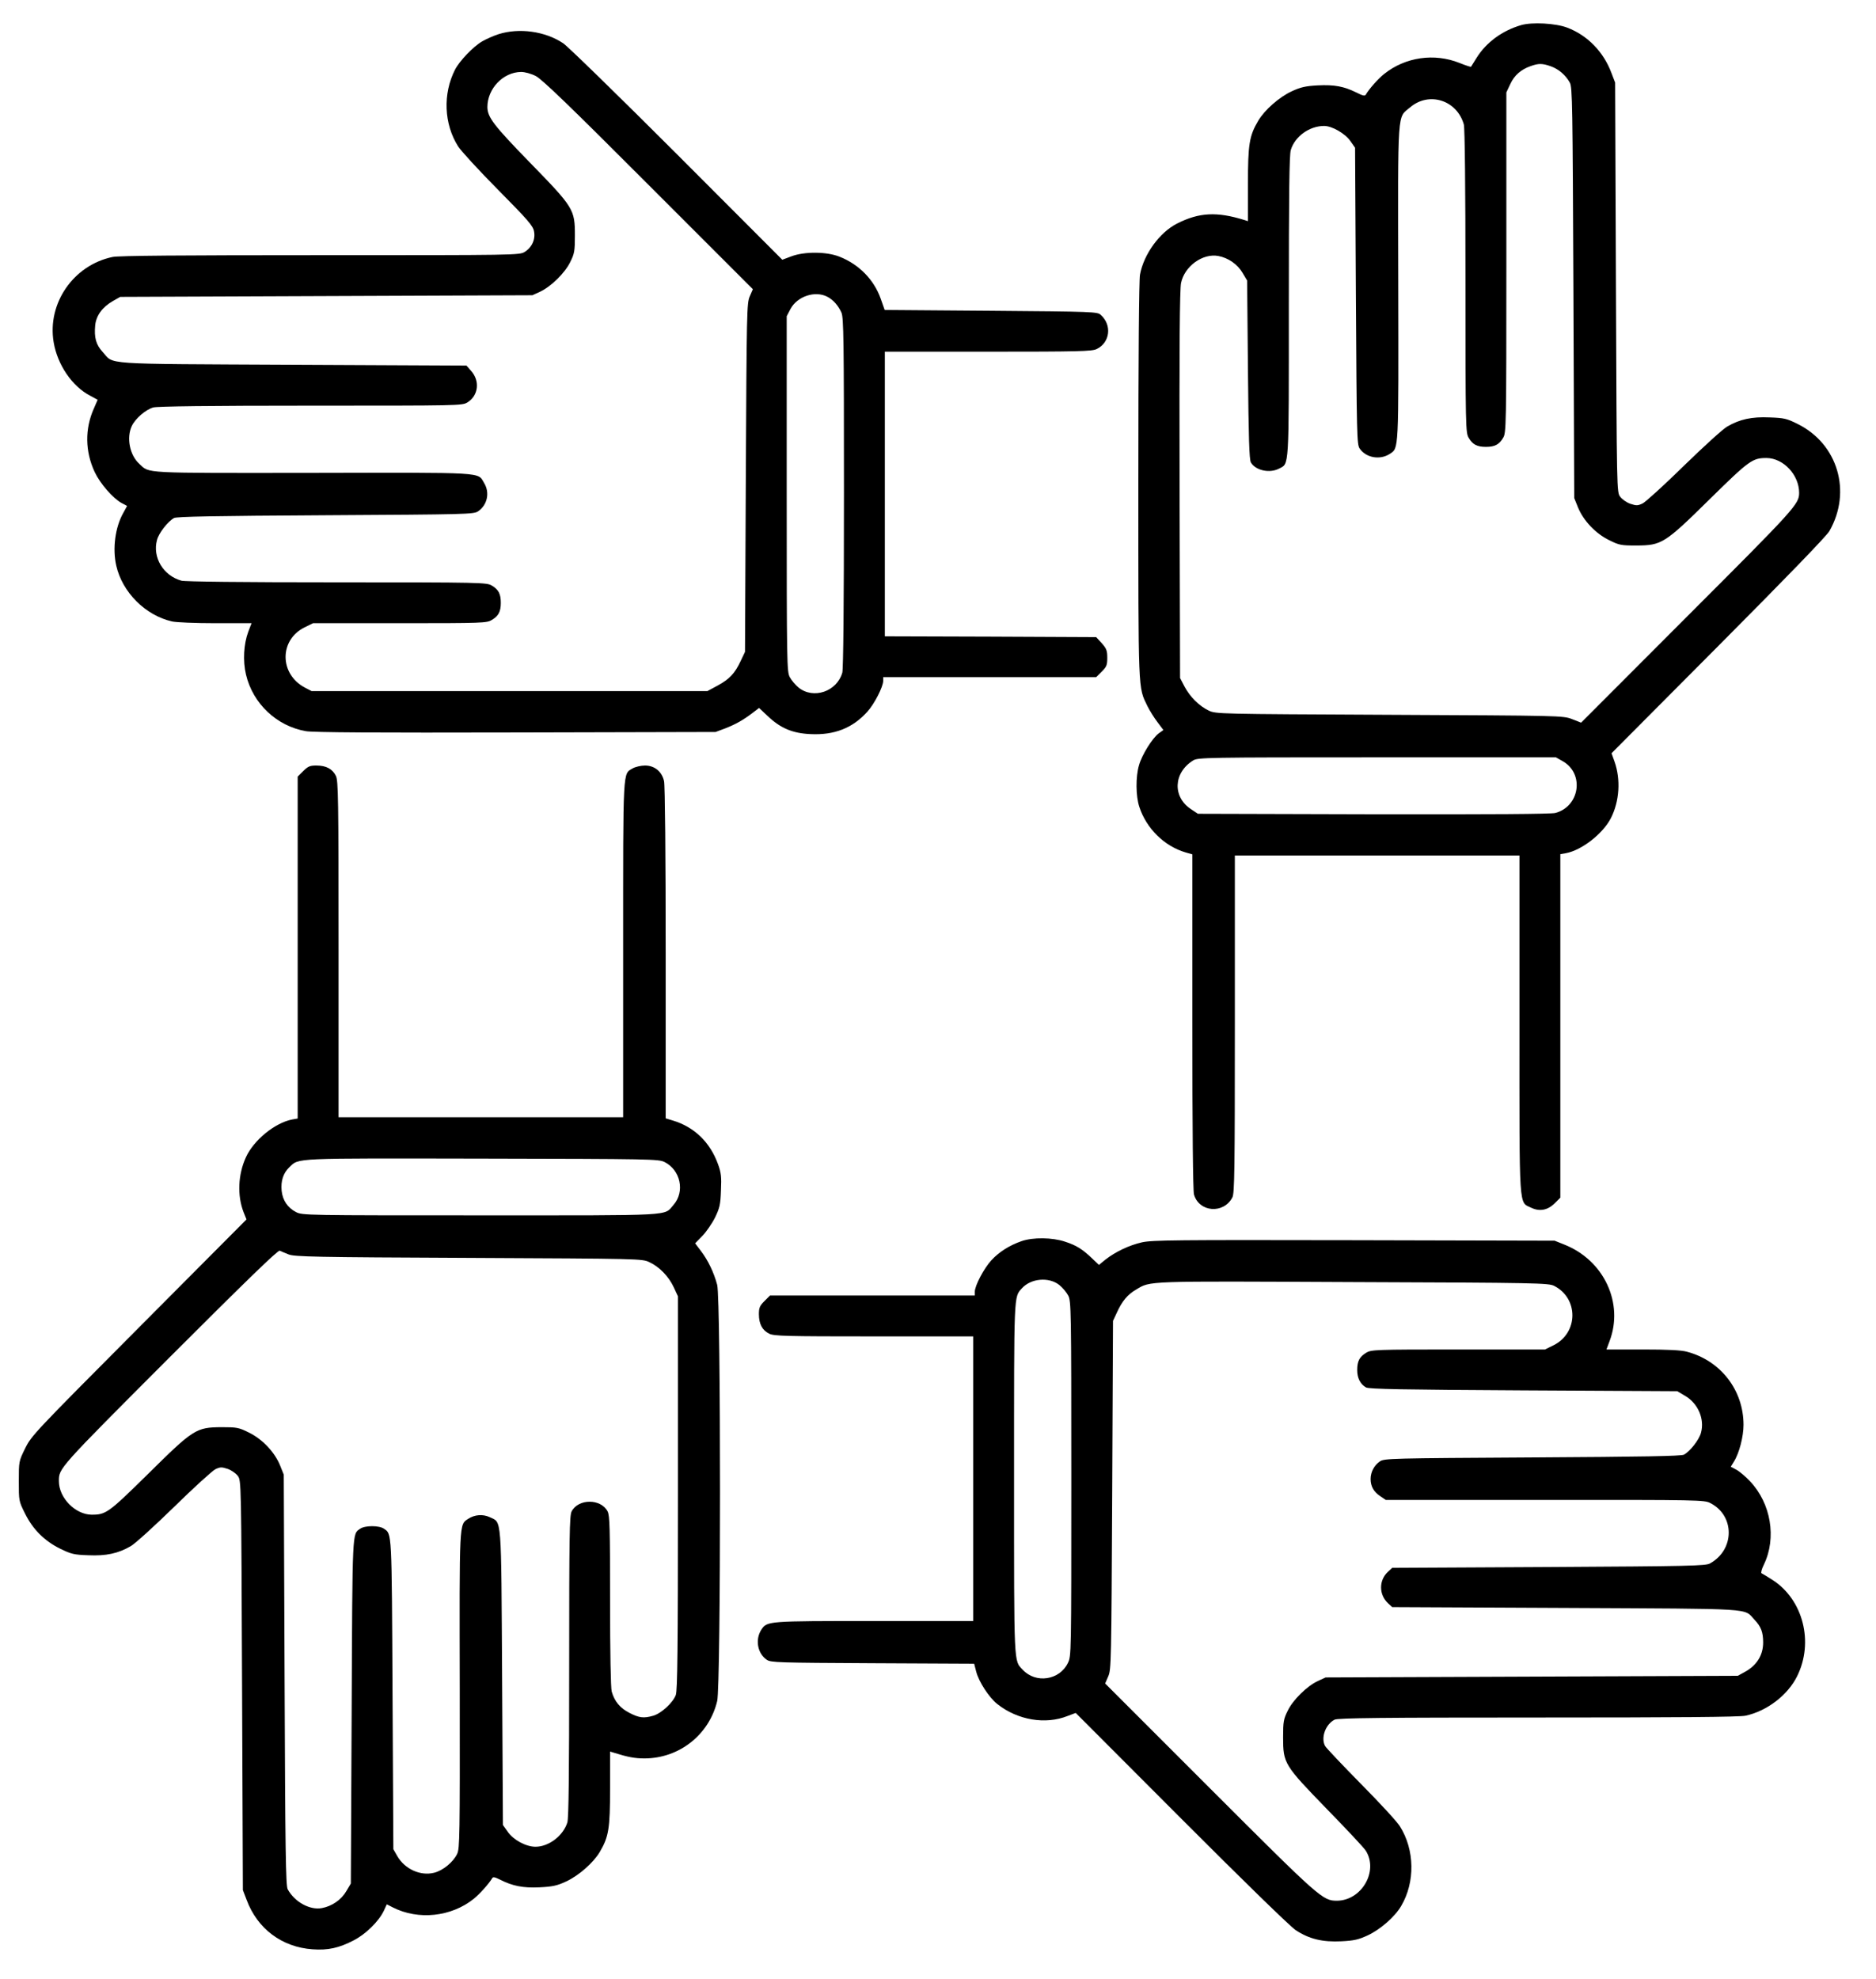 <?xml version="1.0" standalone="no"?>
<!DOCTYPE svg PUBLIC "-//W3C//DTD SVG 20010904//EN"
 "http://www.w3.org/TR/2001/REC-SVG-20010904/DTD/svg10.dtd">
<svg version="1.0" xmlns="http://www.w3.org/2000/svg"
 width="1147pt" height="1210pt" viewBox="0 0 1147 1210"
 preserveAspectRatio="xMidYMid meet">
<g transform="translate(0,1210) scale(0.1,-0.1)"
fill="#000000" stroke="none">
<path d="M9299 11946 c-113 -33 -211 -104 -270 -198 -18 -29 -34 -55 -35 -56
-2 -2 -33 8 -70 23 -155 62 -332 36 -461 -67 -38 -30 -93 -93 -112 -126 -6
-10 -18 -8 -57 12 -77 38 -135 49 -237 44 -75 -4 -105 -11 -159 -36 -76 -35
-166 -114 -205 -180 -55 -93 -63 -144 -63 -389 l0 -225 -22 7 c-168 52 -276
47 -412 -22 -106 -54 -203 -187 -226 -312 -6 -34 -10 -494 -10 -1260 0 -1312
-2 -1258 55 -1377 14 -28 42 -73 62 -99 l36 -48 -28 -20 c-39 -29 -103 -131
-121 -195 -21 -71 -20 -189 2 -255 43 -132 153 -240 282 -278 l42 -12 0 -1021
c0 -666 4 -1034 10 -1058 31 -110 182 -121 235 -18 13 25 15 169 15 1060 l0
1030 870 0 870 0 0 -1032 c0 -1160 -5 -1083 73 -1122 51 -24 100 -15 144 29
l33 33 0 1050 0 1050 34 6 c97 18 226 119 275 214 53 104 61 237 22 347 l-18
50 652 655 c415 417 662 672 680 703 138 241 52 533 -194 655 -66 33 -83 37
-171 40 -109 5 -183 -11 -260 -56 -25 -14 -144 -122 -265 -240 -120 -118 -234
-221 -252 -230 -30 -14 -38 -14 -75 -2 -23 8 -51 28 -62 43 -21 28 -21 30 -26
1280 l-5 1252 -23 60 c-48 128 -146 229 -270 276 -71 27 -216 35 -283 15z
m182 -251 c49 -17 92 -55 117 -100 16 -27 17 -140 22 -1285 l5 -1255 23 -57
c33 -81 108 -160 190 -200 62 -31 74 -33 167 -33 155 1 172 11 450 285 241
237 260 250 346 250 103 -1 199 -103 199 -213 0 -69 -24 -95 -682 -753 l-651
-652 -56 22 c-56 21 -65 21 -1116 26 -1052 5 -1060 5 -1105 26 -58 28 -113 82
-148 147 l-27 52 -3 1180 c-2 852 1 1195 9 1235 21 102 132 183 228 165 60
-11 118 -51 148 -103 l28 -47 5 -545 c4 -417 8 -550 18 -567 28 -49 114 -68
172 -38 63 33 60 -16 60 991 0 693 3 927 12 957 25 83 114 147 204 147 48 0
128 -46 160 -92 l29 -41 5 -906 c5 -853 6 -908 23 -933 39 -57 124 -72 184
-33 56 37 54 4 52 1049 -2 1081 -7 1002 73 1070 115 98 286 44 328 -105 6 -21
10 -390 10 -959 0 -898 1 -926 20 -957 24 -41 51 -55 105 -55 54 0 81 14 105
55 19 31 20 60 20 1072 l0 1040 24 51 c25 54 65 89 125 110 48 17 70 17 122
-1z m76 -4250 c131 -77 101 -275 -47 -315 -26 -7 -389 -9 -1112 -8 l-1074 3
-42 28 c-114 75 -108 223 13 298 29 18 74 19 1124 19 l1094 0 44 -25z"/>
<path d="M3048 11891 c-31 -10 -76 -30 -100 -44 -54 -31 -139 -120 -166 -173
-75 -147 -68 -332 19 -469 17 -27 127 -147 244 -265 183 -185 214 -221 220
-254 10 -49 -13 -99 -57 -126 -32 -20 -53 -20 -1250 -20 -847 0 -1233 -3
-1270 -11 -239 -50 -400 -283 -360 -521 23 -138 113 -270 223 -327 l46 -25
-23 -53 c-56 -125 -54 -263 5 -389 33 -70 111 -160 164 -189 l34 -18 -24 -44
c-49 -87 -66 -218 -42 -322 37 -162 178 -303 340 -340 24 -6 144 -11 266 -11
l221 0 -20 -52 c-28 -75 -34 -178 -14 -262 42 -178 188 -315 366 -346 46 -8
426 -10 1285 -8 l1220 3 59 22 c64 25 112 52 169 96 l38 29 52 -49 c79 -75
152 -106 263 -111 146 -7 257 37 347 137 43 47 97 153 97 189 l0 22 651 0 651
0 34 34 c30 30 34 40 34 85 0 44 -5 56 -34 89 l-34 37 -646 3 -646 2 0 870 0
870 631 0 c555 0 635 2 664 16 82 39 95 147 25 209 -21 19 -40 20 -671 25
l-650 5 -24 68 c-41 117 -133 211 -253 258 -78 31 -213 32 -293 2 l-56 -21
-644 645 c-354 354 -667 659 -695 678 -110 74 -269 96 -396 56z m228 -256 c37
-19 201 -176 688 -664 l639 -639 -19 -44 c-18 -41 -19 -90 -24 -1108 l-5
-1065 -26 -55 c-36 -77 -68 -111 -141 -151 l-63 -34 -1210 0 -1210 0 -42 22
c-155 83 -156 290 -2 367 l53 26 530 0 c508 0 532 1 563 20 41 24 55 51 55
105 0 54 -14 81 -55 105 -31 19 -59 20 -947 20 -582 0 -928 4 -951 10 -111 31
-178 143 -149 249 11 42 65 112 104 134 16 9 249 13 926 17 868 5 906 6 933
24 57 39 73 114 37 173 -41 68 22 64 -1049 62 -1059 -1 -994 -4 -1059 55 -59
53 -80 160 -46 232 22 46 85 100 131 113 25 7 342 11 963 11 910 0 926 0 958
20 67 41 78 131 22 193 l-28 32 -1064 5 c-1189 6 -1088 -1 -1161 79 -40 44
-52 87 -45 162 6 60 44 112 109 149 l44 25 1260 5 1260 5 48 22 c66 31 152
115 184 182 25 50 28 67 28 161 0 160 -7 171 -276 447 -222 228 -258 276 -259
338 0 113 96 214 206 215 23 0 61 -10 90 -25z m1782 -1349 c37 -19 68 -55 87
-98 13 -33 15 -163 15 -1100 0 -700 -4 -1076 -10 -1100 -33 -116 -177 -165
-268 -91 -19 16 -43 44 -53 63 -18 33 -19 82 -19 1121 l0 1086 23 44 c41 77
150 114 225 75z"/>
<path d="M1854 7386 l-34 -34 0 -1045 0 -1045 -34 -6 c-104 -20 -234 -125
-282 -230 -49 -106 -54 -235 -15 -336 l18 -45 -657 -660 c-640 -643 -658 -662
-696 -739 -39 -79 -39 -81 -39 -201 0 -120 0 -122 37 -196 48 -98 119 -169
216 -217 68 -33 84 -37 172 -40 109 -5 183 11 260 56 25 14 144 122 265 240
120 118 234 221 252 230 30 14 38 14 75 2 23 -8 51 -28 62 -43 21 -28 21 -30
26 -1280 l5 -1252 23 -60 c66 -177 216 -289 403 -302 94 -7 162 8 252 55 74
38 153 116 184 181 l18 39 37 -19 c156 -79 357 -58 495 53 37 30 93 93 112
125 5 10 16 8 46 -7 78 -40 143 -53 244 -48 80 4 108 10 163 36 76 35 166 114
205 180 55 93 63 144 63 389 l0 225 23 -7 c85 -27 129 -35 187 -35 213 0 396
145 445 351 23 97 23 2455 0 2544 -20 75 -55 149 -100 208 l-35 46 45 46 c24
25 59 76 77 112 28 58 33 78 36 165 4 84 1 108 -18 161 -49 135 -146 228 -277
267 l-43 13 0 1011 c0 581 -4 1028 -10 1051 -13 58 -58 95 -116 95 -25 0 -59
-8 -75 -17 -62 -37 -59 19 -59 -1107 l0 -1026 -870 0 -870 0 0 1026 c0 929 -2
1029 -16 1060 -21 43 -59 64 -120 64 -39 0 -51 -5 -80 -34z m2209 -2390 c98
-49 126 -181 55 -262 -61 -69 25 -64 -1178 -64 -1067 0 -1092 0 -1130 20 -51
26 -82 72 -88 130 -6 60 10 109 47 144 60 58 13 55 1181 53 1035 -2 1076 -3
1113 -21z m-2298 -565 c36 -14 155 -17 1100 -21 1052 -5 1060 -5 1105 -26 62
-29 118 -87 149 -153 l26 -56 0 -1200 c0 -960 -3 -1207 -13 -1237 -17 -47 -89
-113 -138 -127 -59 -17 -86 -13 -145 17 -57 29 -92 70 -109 131 -6 22 -10 238
-10 554 0 443 -2 522 -15 547 -41 79 -179 79 -220 0 -13 -25 -15 -146 -15
-946 0 -658 -3 -927 -11 -955 -25 -81 -113 -149 -195 -149 -58 0 -136 42 -170
92 l-29 41 -5 901 c-6 1006 -1 945 -76 981 -41 19 -91 16 -131 -10 -56 -37
-54 -4 -52 -1050 1 -895 0 -965 -16 -999 -24 -50 -87 -102 -141 -115 -83 -21
-179 22 -225 102 l-24 42 -5 950 c-5 1007 -4 975 -52 1009 -29 21 -117 21
-146 0 -49 -34 -47 5 -52 -1114 l-5 -1055 -28 -47 c-30 -52 -88 -92 -149 -103
-74 -14 -167 38 -209 115 -12 21 -15 243 -19 1280 l-5 1255 -23 57 c-33 81
-108 160 -190 200 -62 31 -74 33 -167 33 -156 -1 -172 -11 -450 -286 -243
-239 -257 -249 -345 -249 -100 1 -200 103 -200 205 0 79 -7 72 678 758 465
465 661 655 672 651 8 -4 33 -14 55 -23z"/>
<path d="M6245 4512 c-74 -26 -136 -65 -184 -117 -45 -49 -101 -155 -101 -192
l0 -23 -626 0 -626 0 -34 -34 c-29 -29 -34 -41 -34 -80 0 -61 21 -99 64 -120
30 -14 100 -16 640 -16 l606 0 0 -870 0 -870 -605 0 c-654 0 -655 0 -690 -53
-39 -60 -24 -145 33 -184 25 -17 68 -18 648 -21 l620 -3 13 -50 c16 -61 79
-158 129 -197 124 -98 294 -127 431 -72 l48 18 644 -645 c387 -388 667 -660
701 -683 82 -54 164 -74 280 -68 77 4 104 10 160 36 76 35 167 114 205 180 86
146 83 343 -8 487 -17 28 -125 145 -239 260 -114 116 -213 220 -219 232 -26
51 4 132 59 160 20 10 289 13 1242 13 856 0 1233 3 1270 11 131 28 259 126
316 242 103 208 36 467 -149 587 -33 21 -64 40 -69 42 -5 2 1 26 15 54 78 162
43 373 -85 508 -27 29 -65 61 -84 71 l-34 18 19 31 c33 52 59 154 59 225 0
212 -139 392 -345 447 -35 10 -118 14 -272 14 l-221 0 19 51 c88 232 -34 494
-276 590 l-60 24 -1225 3 c-1097 2 -1233 1 -1298 -13 -79 -18 -161 -57 -224
-106 l-39 -32 -42 40 c-60 57 -95 79 -165 102 -77 26 -196 28 -267 3z m232
-268 c20 -16 44 -45 54 -64 18 -33 19 -82 19 -1119 0 -1081 0 -1085 -21 -1128
-51 -105 -196 -127 -276 -41 -55 59 -53 7 -53 1168 0 1147 -2 1108 48 1164 55
61 165 71 229 20z m3025 -5 c150 -76 149 -287 -3 -363 l-53 -26 -530 0 c-508
0 -532 -1 -563 -20 -41 -25 -55 -51 -55 -106 0 -49 19 -86 54 -106 18 -10 223
-14 963 -18 l940 -5 47 -28 c80 -46 121 -142 98 -226 -11 -42 -65 -112 -104
-134 -16 -9 -249 -13 -926 -17 -868 -5 -906 -6 -933 -24 -35 -24 -57 -65 -57
-108 0 -45 19 -78 59 -105 l34 -23 973 0 c944 1 975 0 1011 -19 151 -77 150
-285 -2 -369 -27 -15 -120 -17 -987 -22 l-956 -5 -26 -24 c-56 -52 -56 -139 0
-192 l26 -24 1061 -5 c1178 -6 1085 0 1154 -72 40 -42 53 -76 53 -139 0 -79
-40 -142 -115 -182 l-40 -22 -1260 -5 -1260 -5 -48 -22 c-66 -31 -152 -115
-184 -182 -25 -50 -28 -67 -28 -161 0 -161 6 -170 268 -440 121 -124 228 -238
238 -255 78 -125 -26 -304 -177 -305 -87 0 -103 14 -778 689 l-639 639 19 44
c18 41 19 90 24 1108 l5 1065 23 49 c32 71 66 112 118 142 91 54 39 52 1324
46 1135 -4 1197 -6 1232 -23z"/>
</g>
</svg>
